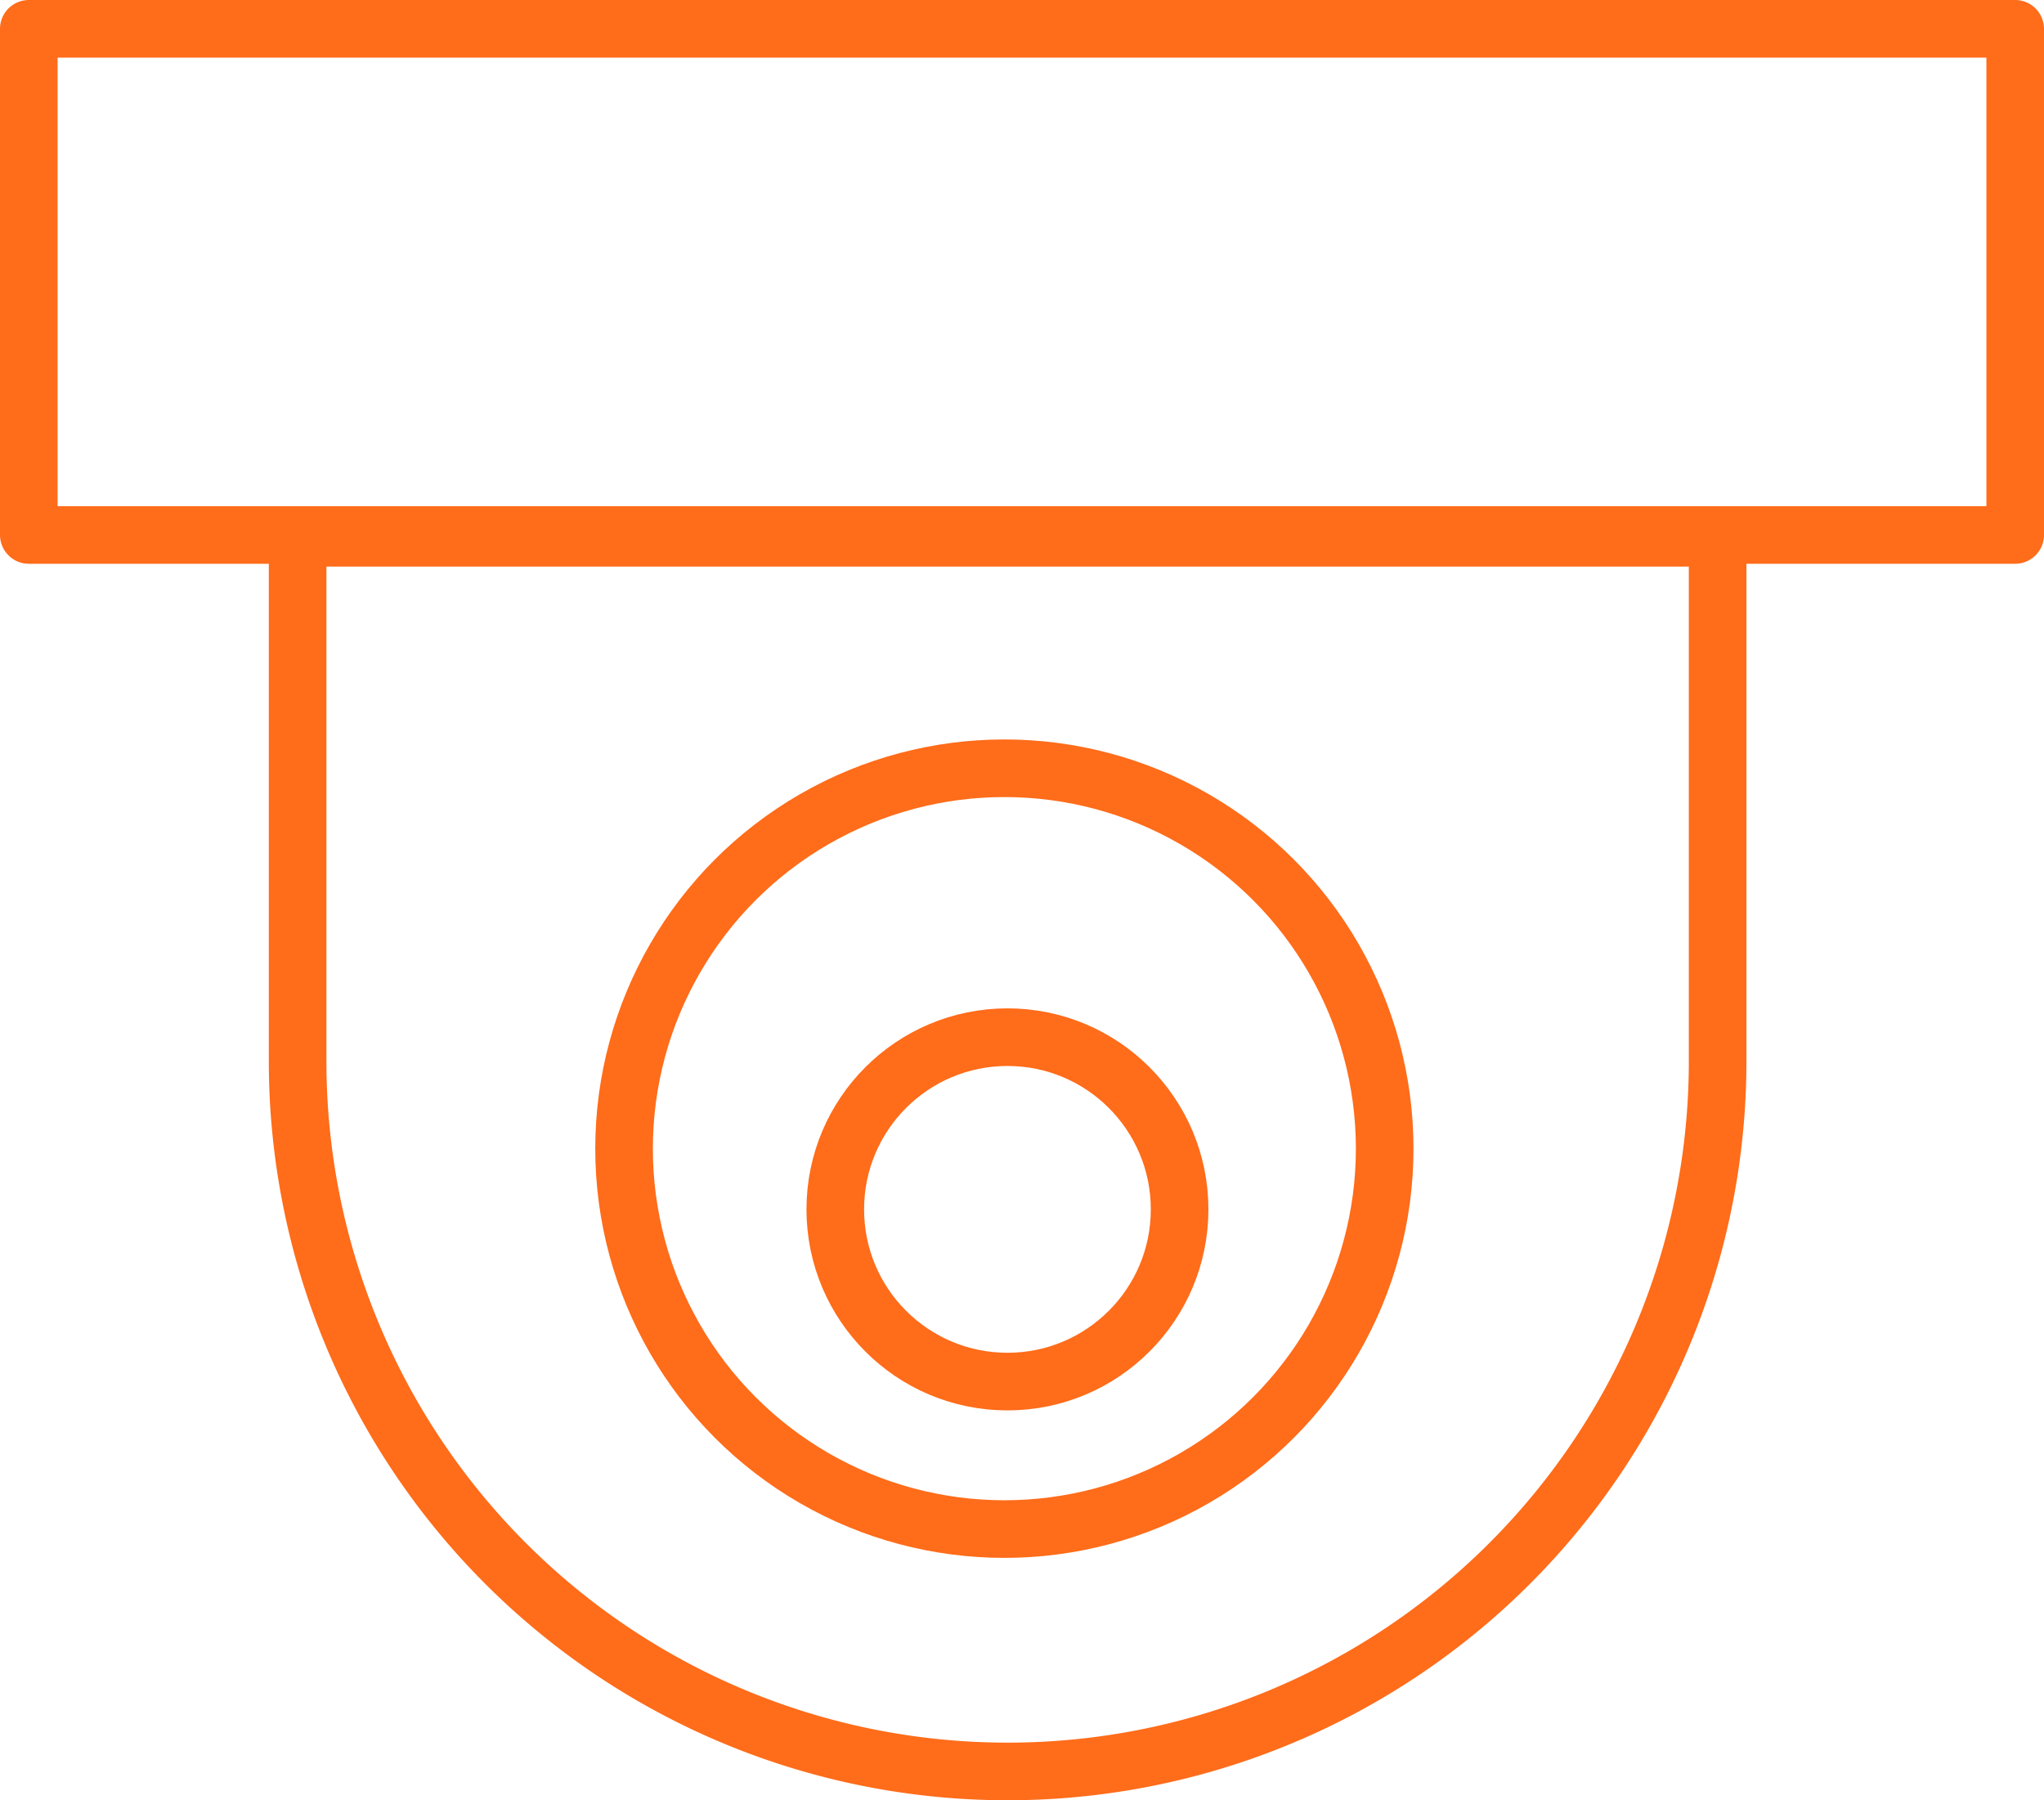 <svg xmlns="http://www.w3.org/2000/svg" width="106.448" height="93.73" viewBox="0 0 106.448 93.73">
    <g data-name="Group 848" transform="translate(-3991.681 943.117)">
        <path data-name="Rectangle 445" transform="translate(3993.181 -941.617)" style="fill:none;stroke:#ff6c1a;stroke-linecap:round;stroke-linejoin:round;stroke-width:3px" d="M0 0h103.448v26.353H0z"/>
        <path data-name="Rectangle 446" d="M0 0h73.951v27.257a36.975 36.975 0 0 1-36.976 36.975h0A36.975 36.975 0 0 1 0 27.257V0h0z" transform="translate(4007.181 -915.119)" style="fill:none;stroke:#ff6c1a;stroke-linecap:round;stroke-linejoin:round;stroke-width:3px"/>
        <circle data-name="Ellipse 966" cx="19.806" cy="19.806" r="19.806" transform="translate(4024.181 -903.118)" style="fill:none;stroke:#ff6c1a;stroke-linecap:round;stroke-linejoin:round;stroke-width:3px"/>
        <circle data-name="Ellipse 967" cx="8.966" cy="8.966" r="8.966" transform="translate(4035.181 -889.117)" style="fill:none;stroke:#ff6c1a;stroke-linecap:round;stroke-linejoin:round;stroke-width:3px"/>
    </g>
</svg>
